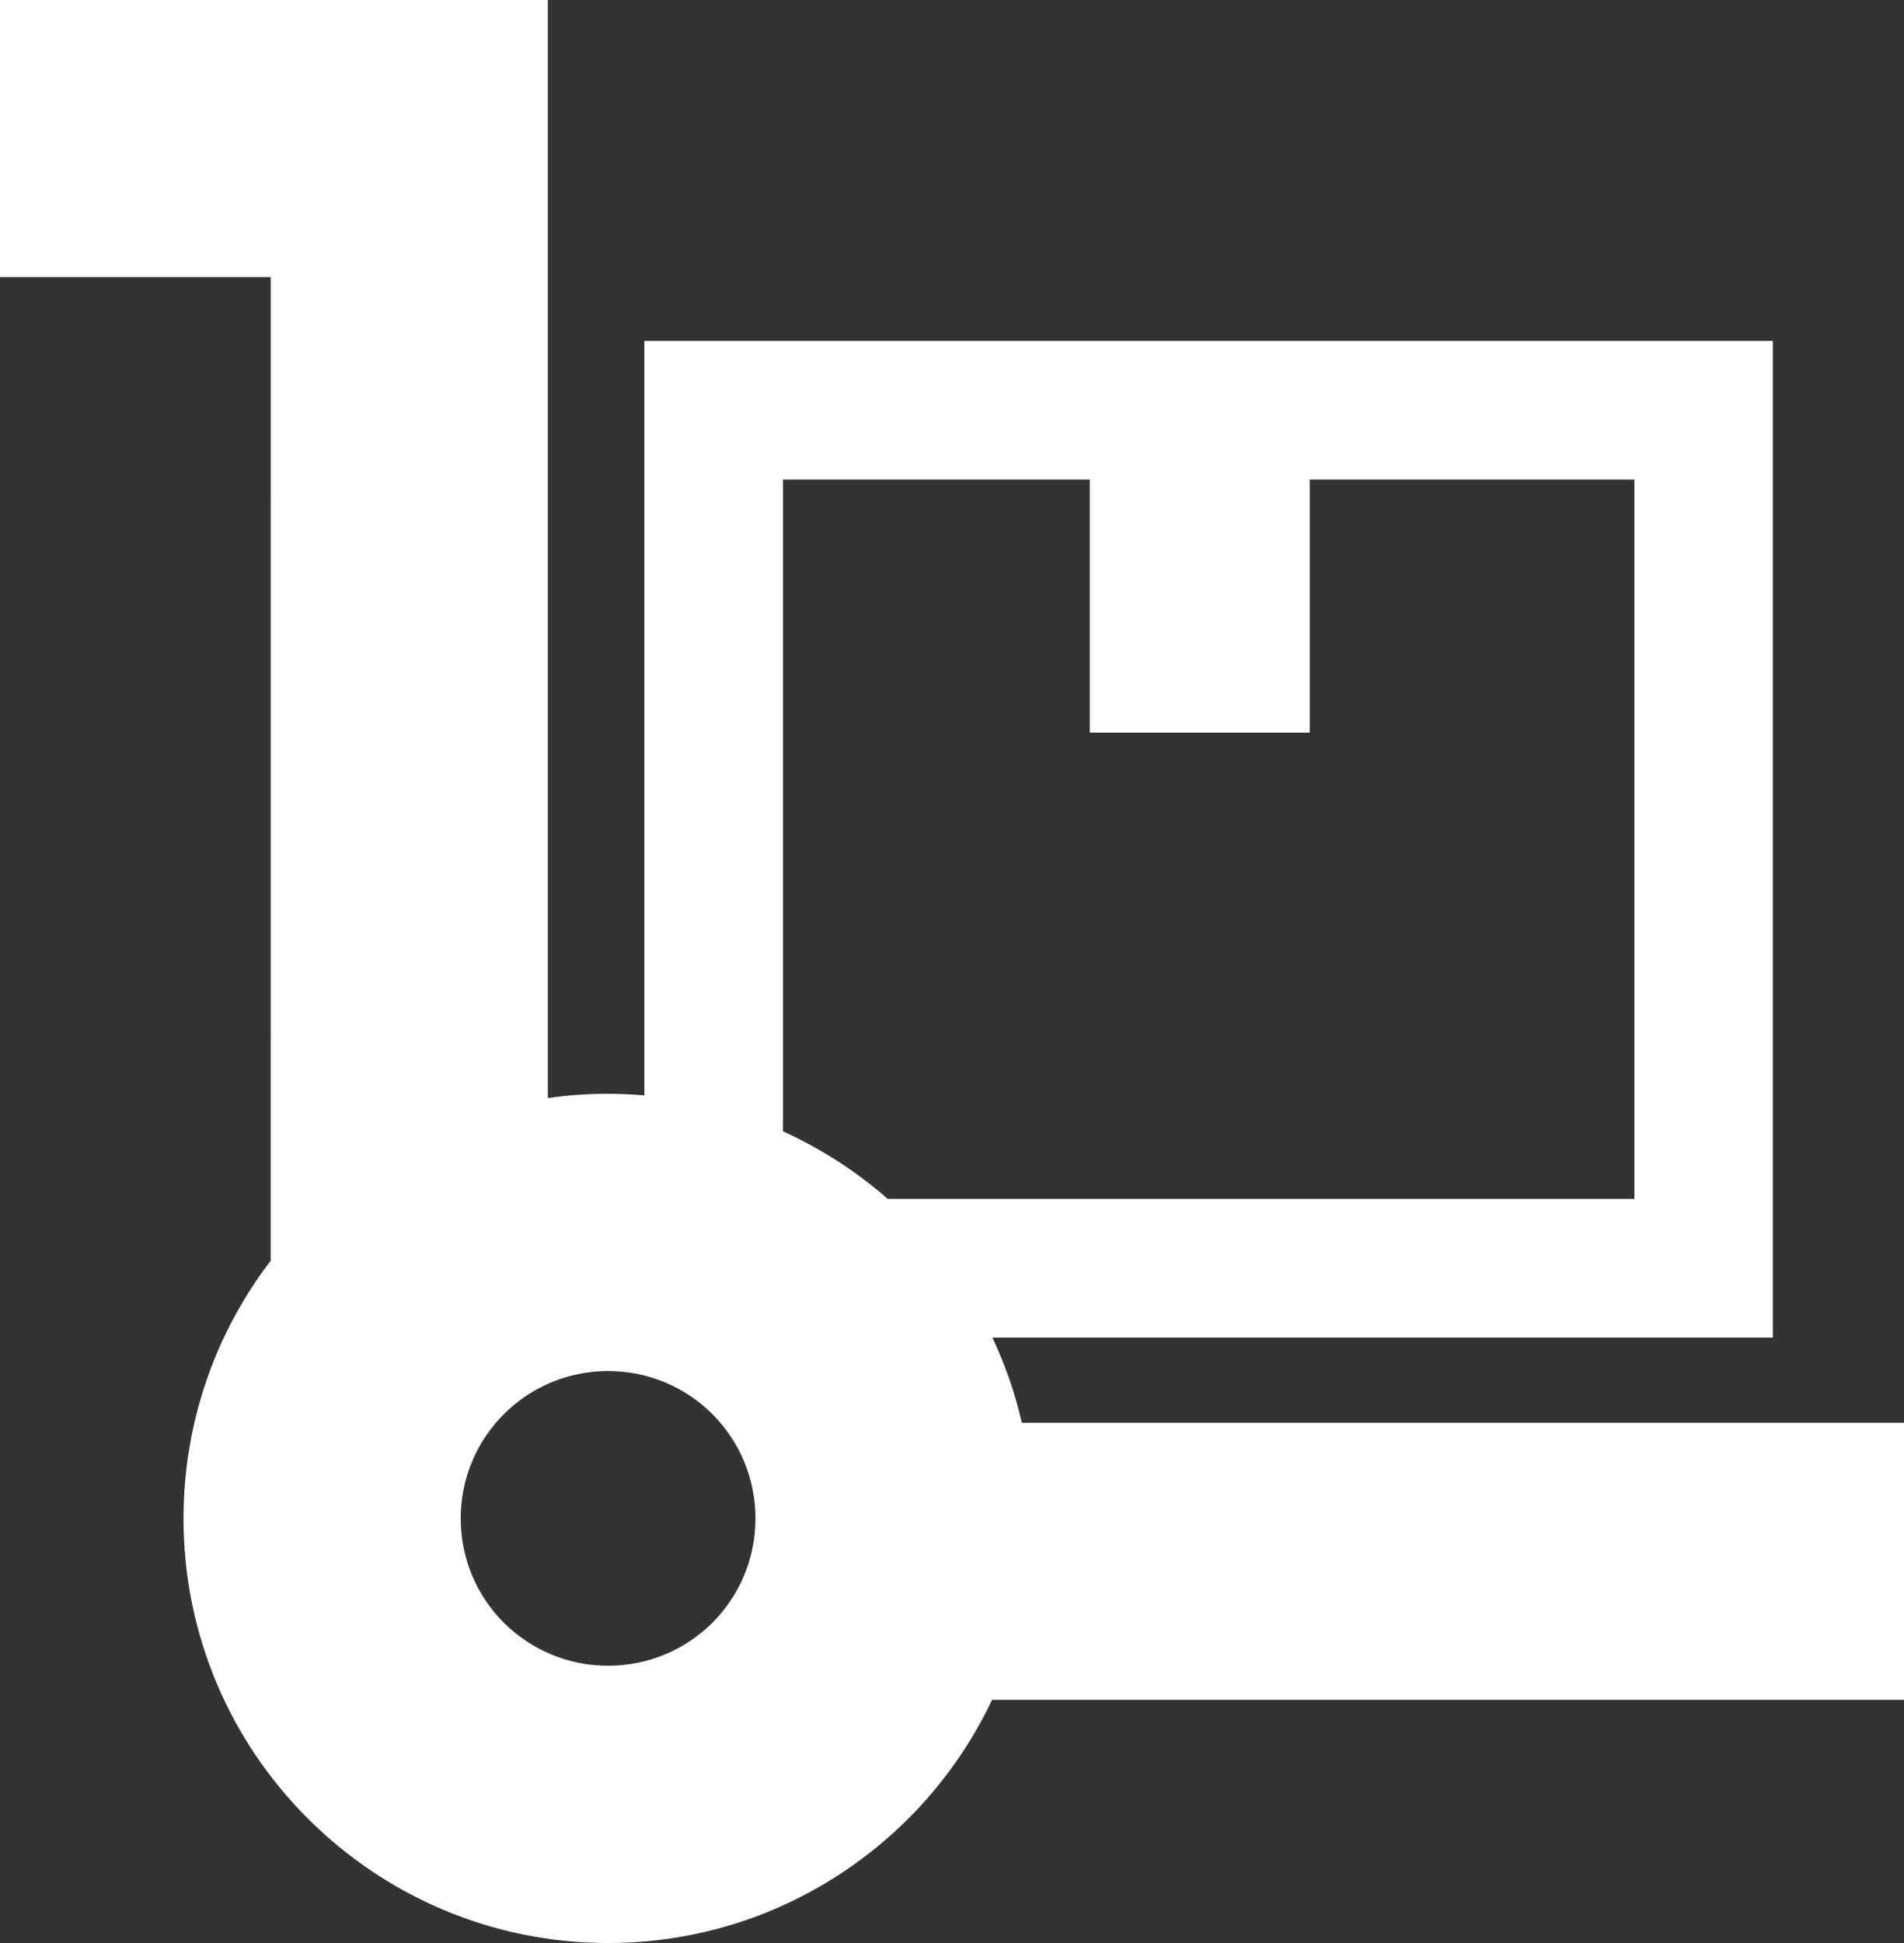 <?xml version="1.0" encoding="UTF-8" standalone="no"?>
<svg
   xmlns:dc="http://purl.org/dc/elements/1.1/"
   xmlns:cc="http://creativecommons.org/ns#"
   xmlns:rdf="http://www.w3.org/1999/02/22-rdf-syntax-ns#"
   xmlns:svg="http://www.w3.org/2000/svg"
   xmlns="http://www.w3.org/2000/svg"
   viewBox="0 0 70.56 72"
   id="svg4"
   height="72"
   width="70.56"
   version="1.1">
  <rect x="0" y="0" width="70.56" height="72" fill="#333333" stroke="none"/>
  <defs
     id="defs8" />
  <path
     id="path2"
     style="fill:#ffffff;fill-rule:evenodd"
     d="m 26.403,52.404 c -0.992,-0.992 -2.359,-1.599 -3.866,-1.599 -1.51,0 -2.874,0.607 -3.866,1.599 -0.987,0.987 -1.598,2.351 -1.598,3.862 0,1.512 0.611,2.878 1.598,3.865 0.993,0.987 2.355,1.595 3.866,1.595 1.507,-0.001 2.875,-0.609 3.865,-1.595 0.985,-0.987 1.595,-2.354 1.595,-3.865 0.001,-1.51 -0.612,-2.875 -1.594,-3.862 z M 48.537,17.77 v 9.377 h -8.151 v -9.377 h -11.369 v 24.152 c 1.419,0.647 2.725,1.491 3.881,2.502 H 60.569 V 17.77 Z M -0.049,-1e-4 H 15.165 20.302 V 5.132 40.691 c 0.732,-0.108 1.479,-0.16 2.235,-0.16 0.451,0 0.899,0.024 1.343,0.06 v -25.389 -2.57 h 2.571 36.682 2.567 v 2.57 31.793 2.57 H 63.132 36.777 c 0.47,1.001 0.839,2.051 1.09,3.155 H 70.608 V 62.989 h -33.843 c -0.78,1.644 -1.832,3.131 -3.103,4.402 -2.85,2.845 -6.784,4.609 -11.125,4.609 -4.345,0 -8.275,-1.763 -11.125,-4.609 C 8.561,64.549 6.801,60.612 6.801,56.266 6.803,52.676 8.006,49.361 10.032,46.716 L 10.033,10.266 H -0.049 Z" />
</svg>
